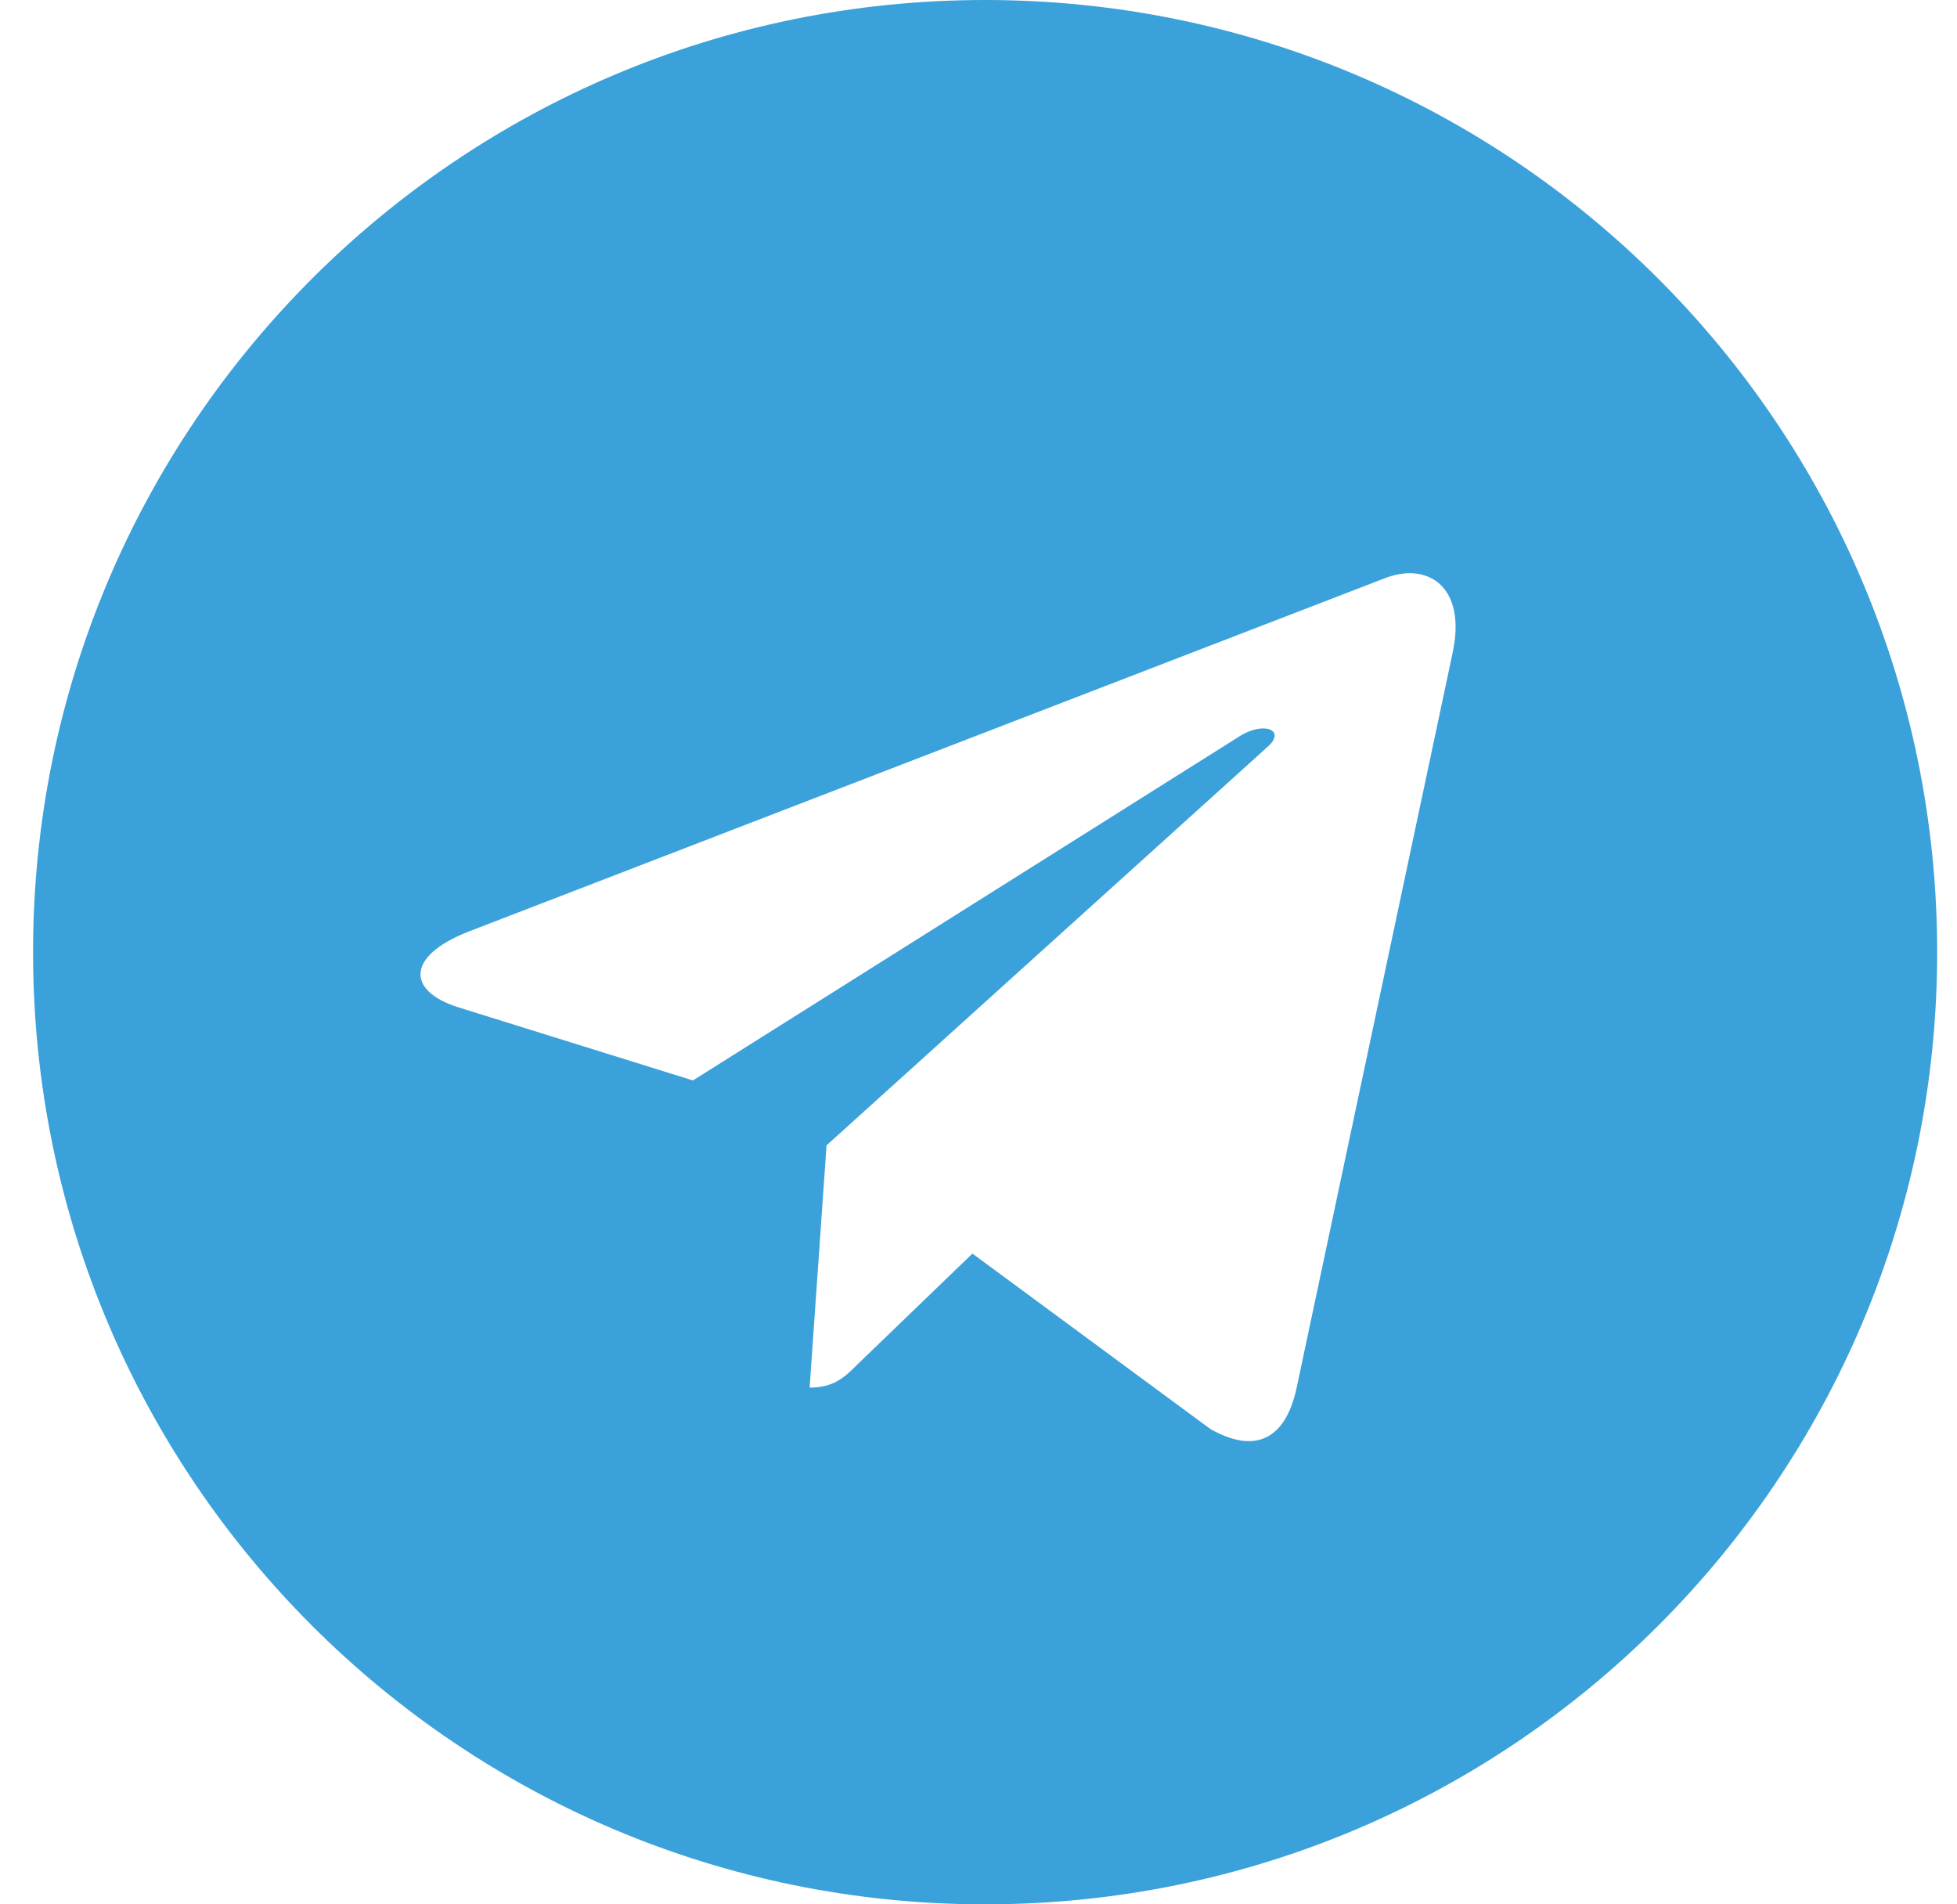 <?xml version="1.0" encoding="UTF-8"?> <svg xmlns="http://www.w3.org/2000/svg" width="37" height="36" viewBox="0 0 37 36" fill="none"><g clip-path="url(#clip0_34_57)"><path d="M18.625 36C28.569 36 36.625 27.944 36.625 18C36.625 8.056 28.569 0 18.625 0C8.681 0 0.625 8.056 0.625 18C0.625 27.944 8.681 36 18.625 36ZM8.861 17.61L26.216 10.918C27.022 10.627 27.726 11.115 27.465 12.333L27.466 12.332L24.511 26.253C24.292 27.24 23.706 27.48 22.885 27.015L18.385 23.698L16.215 25.79C15.975 26.029 15.772 26.232 15.307 26.232L15.627 21.652L23.966 14.118C24.329 13.799 23.886 13.618 23.407 13.937L13.101 20.425L8.658 19.04C7.693 18.733 7.672 18.075 8.861 17.61Z" fill="#3BA1DA"></path></g><defs><clipPath id="clip0_34_57"><rect width="36" height="36" fill="white" transform="translate(0.625)"></rect></clipPath></defs></svg> 